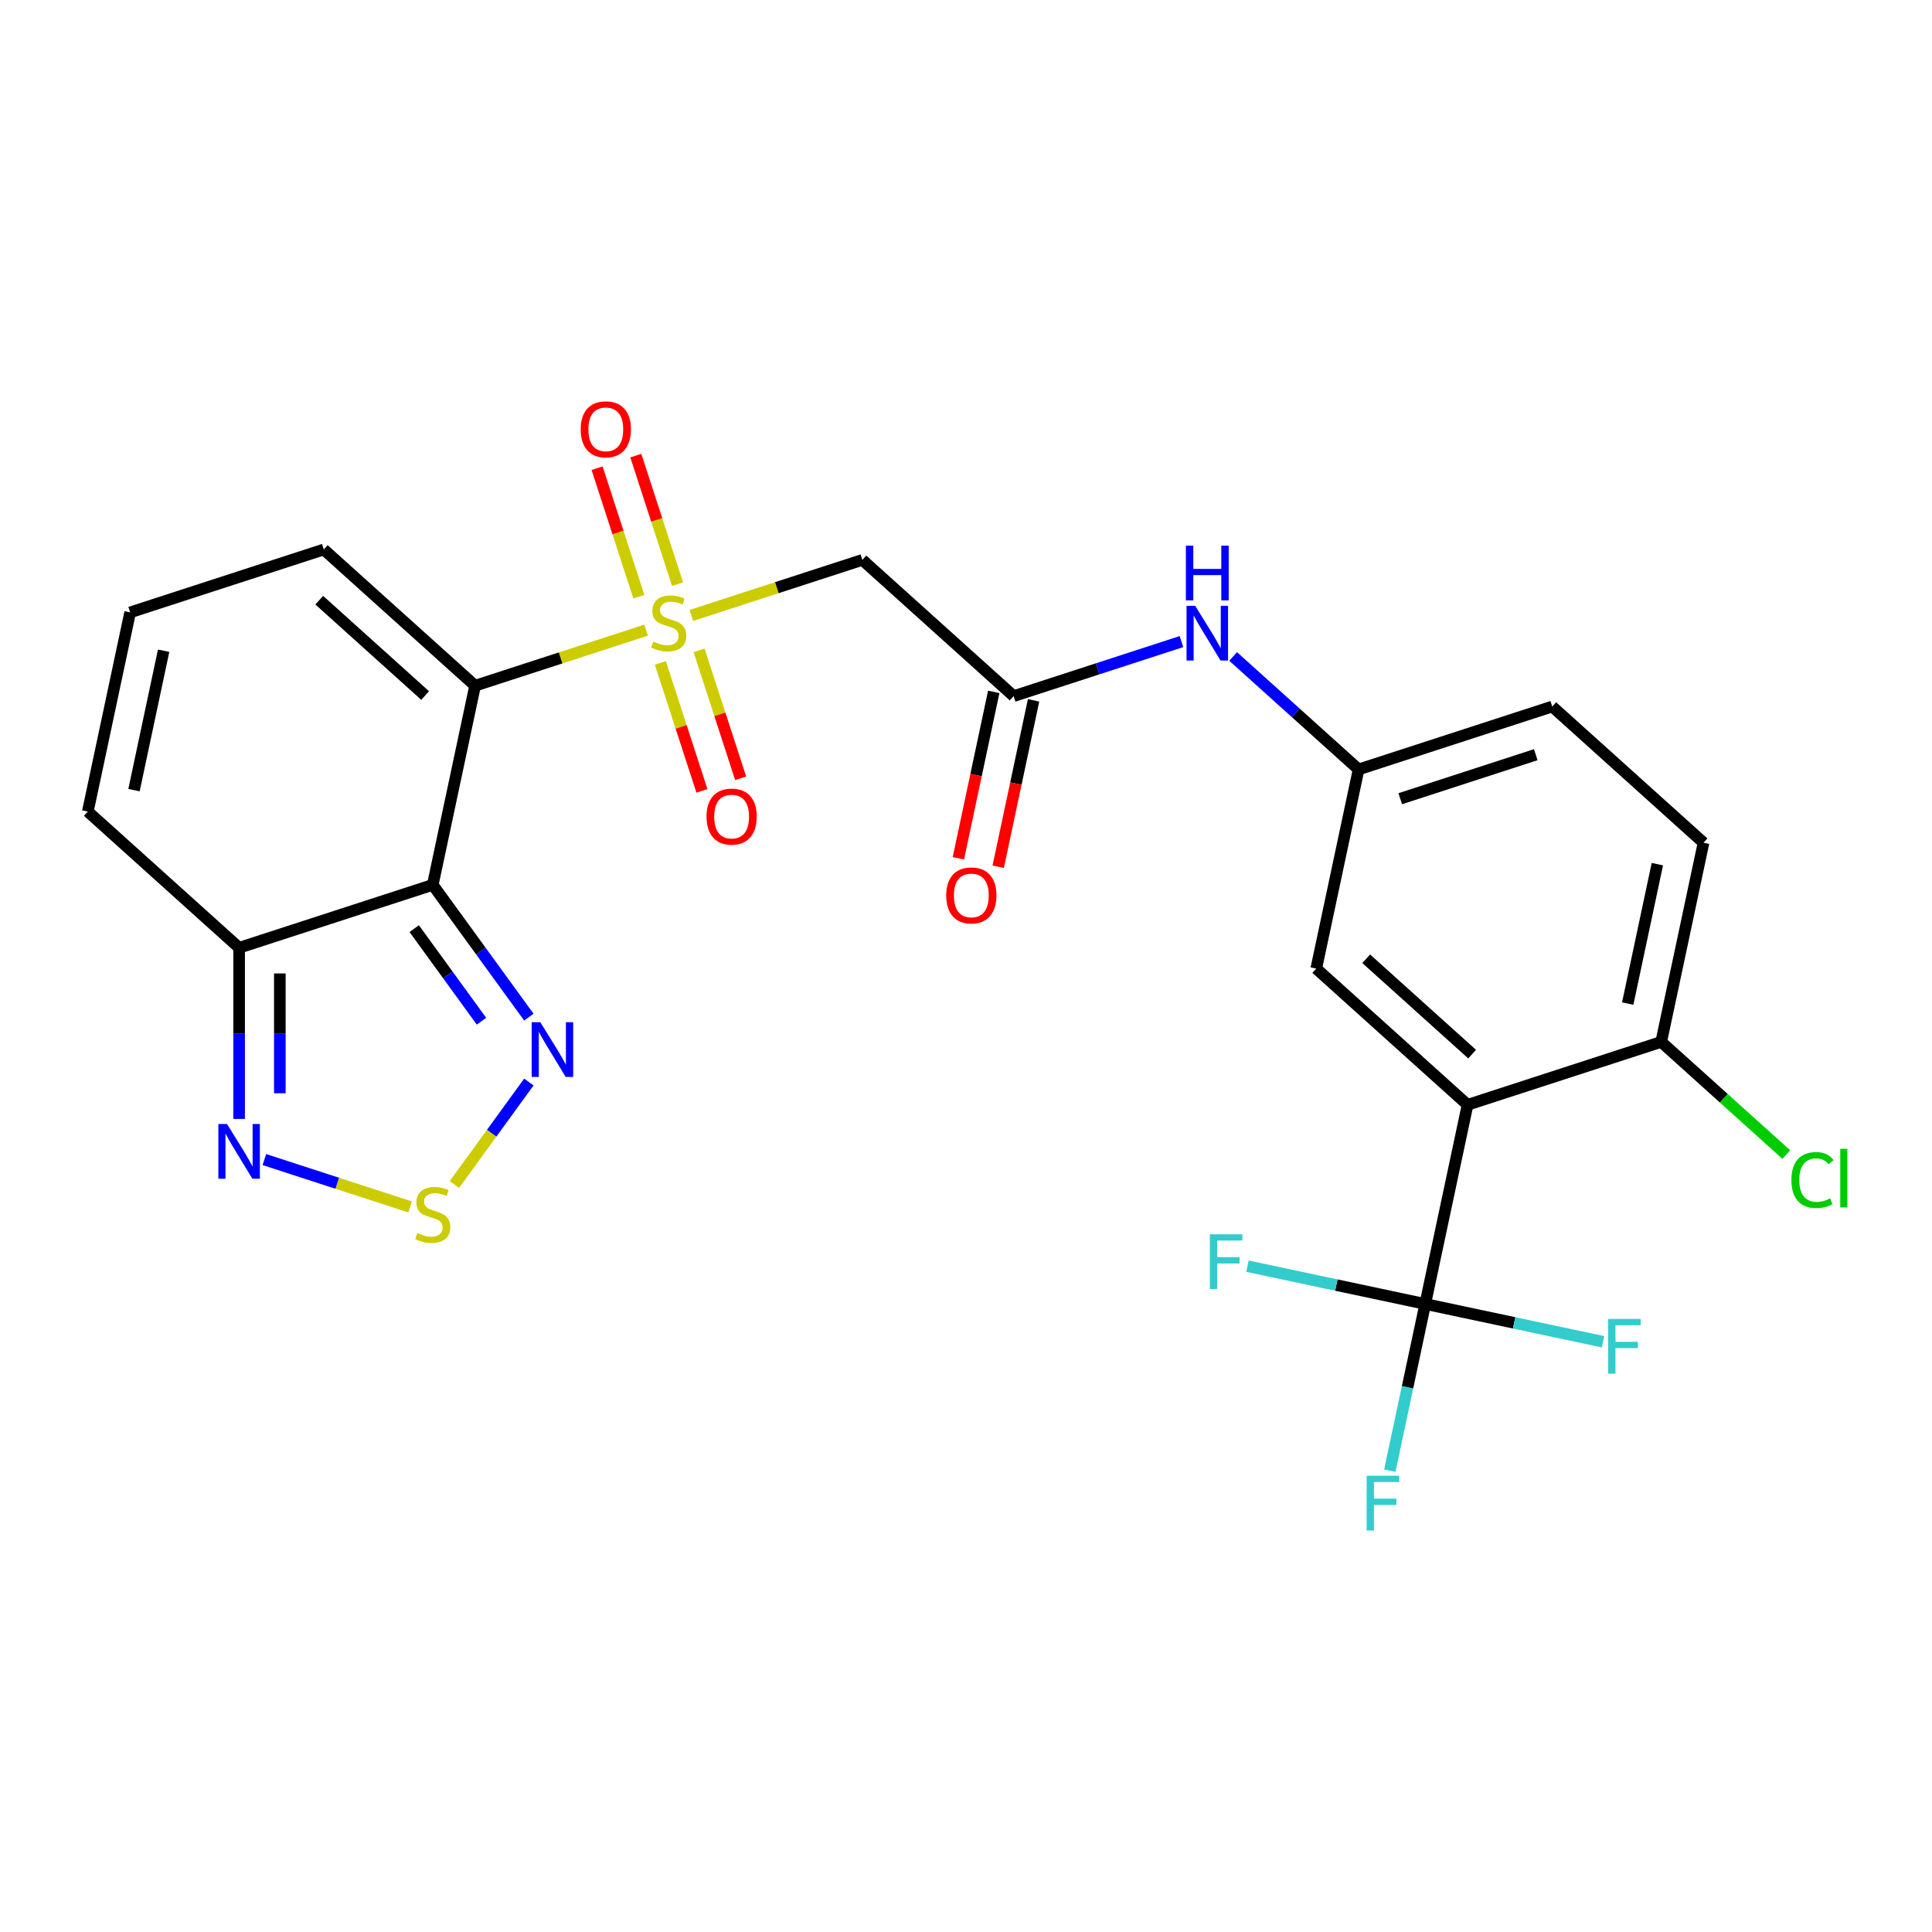 <?xml version='1.0' encoding='iso-8859-1'?>
<svg version='1.1' baseProfile='full'
              xmlns='http://www.w3.org/2000/svg'
                      xmlns:rdkit='http://www.rdkit.org/xml'
                      xmlns:xlink='http://www.w3.org/1999/xlink'
                  xml:space='preserve'
width='1000px' height='1000px' viewBox='0 0 1000 1000'>
<!-- END OF HEADER -->
<rect style='opacity:1.0;fill:#FFFFFF;stroke:none' width='1000' height='1000' x='0' y='0'> </rect>
<path class='bond-0' d='M 334.414,326.165 L 290.159,340.544' style='fill:none;fill-rule:evenodd;stroke:#CCCC00;stroke-width:6px;stroke-linecap:butt;stroke-linejoin:miter;stroke-opacity:1' />
<path class='bond-0' d='M 290.159,340.544 L 245.904,354.924' style='fill:none;fill-rule:evenodd;stroke:#000000;stroke-width:6px;stroke-linecap:butt;stroke-linejoin:miter;stroke-opacity:1' />
<path class='bond-5' d='M 357.843,318.552 L 402.098,304.173' style='fill:none;fill-rule:evenodd;stroke:#CCCC00;stroke-width:6px;stroke-linecap:butt;stroke-linejoin:miter;stroke-opacity:1' />
<path class='bond-5' d='M 402.098,304.173 L 446.354,289.794' style='fill:none;fill-rule:evenodd;stroke:#000000;stroke-width:6px;stroke-linecap:butt;stroke-linejoin:miter;stroke-opacity:1' />
<path class='bond-11' d='M 341.797,343.13 L 352.555,376.238' style='fill:none;fill-rule:evenodd;stroke:#CCCC00;stroke-width:6px;stroke-linecap:butt;stroke-linejoin:miter;stroke-opacity:1' />
<path class='bond-11' d='M 352.555,376.238 L 363.312,409.346' style='fill:none;fill-rule:evenodd;stroke:#FF0000;stroke-width:6px;stroke-linecap:butt;stroke-linejoin:miter;stroke-opacity:1' />
<path class='bond-11' d='M 361.842,336.617 L 372.6,369.725' style='fill:none;fill-rule:evenodd;stroke:#CCCC00;stroke-width:6px;stroke-linecap:butt;stroke-linejoin:miter;stroke-opacity:1' />
<path class='bond-11' d='M 372.6,369.725 L 383.357,402.833' style='fill:none;fill-rule:evenodd;stroke:#FF0000;stroke-width:6px;stroke-linecap:butt;stroke-linejoin:miter;stroke-opacity:1' />
<path class='bond-12' d='M 350.707,302.347 L 339.901,269.089' style='fill:none;fill-rule:evenodd;stroke:#CCCC00;stroke-width:6px;stroke-linecap:butt;stroke-linejoin:miter;stroke-opacity:1' />
<path class='bond-12' d='M 339.901,269.089 L 329.095,235.831' style='fill:none;fill-rule:evenodd;stroke:#FF0000;stroke-width:6px;stroke-linecap:butt;stroke-linejoin:miter;stroke-opacity:1' />
<path class='bond-12' d='M 330.662,308.86 L 319.856,275.602' style='fill:none;fill-rule:evenodd;stroke:#CCCC00;stroke-width:6px;stroke-linecap:butt;stroke-linejoin:miter;stroke-opacity:1' />
<path class='bond-12' d='M 319.856,275.602 L 309.05,242.344' style='fill:none;fill-rule:evenodd;stroke:#FF0000;stroke-width:6px;stroke-linecap:butt;stroke-linejoin:miter;stroke-opacity:1' />
<path class='bond-1' d='M 245.904,354.924 L 223.994,458.003' style='fill:none;fill-rule:evenodd;stroke:#000000;stroke-width:6px;stroke-linecap:butt;stroke-linejoin:miter;stroke-opacity:1' />
<path class='bond-10' d='M 245.904,354.924 L 167.59,284.409' style='fill:none;fill-rule:evenodd;stroke:#000000;stroke-width:6px;stroke-linecap:butt;stroke-linejoin:miter;stroke-opacity:1' />
<path class='bond-10' d='M 220.054,360.009 L 165.234,310.649' style='fill:none;fill-rule:evenodd;stroke:#000000;stroke-width:6px;stroke-linecap:butt;stroke-linejoin:miter;stroke-opacity:1' />
<path class='bond-4' d='M 223.994,458.003 L 248.864,492.234' style='fill:none;fill-rule:evenodd;stroke:#000000;stroke-width:6px;stroke-linecap:butt;stroke-linejoin:miter;stroke-opacity:1' />
<path class='bond-4' d='M 248.864,492.234 L 273.734,526.465' style='fill:none;fill-rule:evenodd;stroke:#0000FF;stroke-width:6px;stroke-linecap:butt;stroke-linejoin:miter;stroke-opacity:1' />
<path class='bond-4' d='M 214.404,480.661 L 231.813,504.623' style='fill:none;fill-rule:evenodd;stroke:#000000;stroke-width:6px;stroke-linecap:butt;stroke-linejoin:miter;stroke-opacity:1' />
<path class='bond-4' d='M 231.813,504.623 L 249.222,528.584' style='fill:none;fill-rule:evenodd;stroke:#0000FF;stroke-width:6px;stroke-linecap:butt;stroke-linejoin:miter;stroke-opacity:1' />
<path class='bond-7' d='M 223.994,458.003 L 123.769,490.568' style='fill:none;fill-rule:evenodd;stroke:#000000;stroke-width:6px;stroke-linecap:butt;stroke-linejoin:miter;stroke-opacity:1' />
<path class='bond-2' d='M 759.611,571.852 L 681.297,501.338' style='fill:none;fill-rule:evenodd;stroke:#000000;stroke-width:6px;stroke-linecap:butt;stroke-linejoin:miter;stroke-opacity:1' />
<path class='bond-2' d='M 761.967,545.612 L 707.147,496.252' style='fill:none;fill-rule:evenodd;stroke:#000000;stroke-width:6px;stroke-linecap:butt;stroke-linejoin:miter;stroke-opacity:1' />
<path class='bond-3' d='M 759.611,571.852 L 737.701,674.932' style='fill:none;fill-rule:evenodd;stroke:#000000;stroke-width:6px;stroke-linecap:butt;stroke-linejoin:miter;stroke-opacity:1' />
<path class='bond-28' d='M 759.611,571.852 L 859.836,539.287' style='fill:none;fill-rule:evenodd;stroke:#000000;stroke-width:6px;stroke-linecap:butt;stroke-linejoin:miter;stroke-opacity:1' />
<path class='bond-20' d='M 737.701,674.932 L 728.531,718.074' style='fill:none;fill-rule:evenodd;stroke:#000000;stroke-width:6px;stroke-linecap:butt;stroke-linejoin:miter;stroke-opacity:1' />
<path class='bond-20' d='M 728.531,718.074 L 719.361,761.217' style='fill:none;fill-rule:evenodd;stroke:#33CCCC;stroke-width:6px;stroke-linecap:butt;stroke-linejoin:miter;stroke-opacity:1' />
<path class='bond-21' d='M 737.701,674.932 L 691.689,665.152' style='fill:none;fill-rule:evenodd;stroke:#000000;stroke-width:6px;stroke-linecap:butt;stroke-linejoin:miter;stroke-opacity:1' />
<path class='bond-21' d='M 691.689,665.152 L 645.676,655.371' style='fill:none;fill-rule:evenodd;stroke:#33CCCC;stroke-width:6px;stroke-linecap:butt;stroke-linejoin:miter;stroke-opacity:1' />
<path class='bond-22' d='M 737.701,674.932 L 783.714,684.712' style='fill:none;fill-rule:evenodd;stroke:#000000;stroke-width:6px;stroke-linecap:butt;stroke-linejoin:miter;stroke-opacity:1' />
<path class='bond-22' d='M 783.714,684.712 L 829.726,694.492' style='fill:none;fill-rule:evenodd;stroke:#33CCCC;stroke-width:6px;stroke-linecap:butt;stroke-linejoin:miter;stroke-opacity:1' />
<path class='bond-6' d='M 273.734,560.054 L 254.462,586.58' style='fill:none;fill-rule:evenodd;stroke:#0000FF;stroke-width:6px;stroke-linecap:butt;stroke-linejoin:miter;stroke-opacity:1' />
<path class='bond-6' d='M 254.462,586.58 L 235.189,613.106' style='fill:none;fill-rule:evenodd;stroke:#CCCC00;stroke-width:6px;stroke-linecap:butt;stroke-linejoin:miter;stroke-opacity:1' />
<path class='bond-9' d='M 446.354,289.794 L 524.668,360.308' style='fill:none;fill-rule:evenodd;stroke:#000000;stroke-width:6px;stroke-linecap:butt;stroke-linejoin:miter;stroke-opacity:1' />
<path class='bond-27' d='M 212.279,624.709 L 174.557,612.453' style='fill:none;fill-rule:evenodd;stroke:#CCCC00;stroke-width:6px;stroke-linecap:butt;stroke-linejoin:miter;stroke-opacity:1' />
<path class='bond-27' d='M 174.557,612.453 L 136.836,600.196' style='fill:none;fill-rule:evenodd;stroke:#0000FF;stroke-width:6px;stroke-linecap:butt;stroke-linejoin:miter;stroke-opacity:1' />
<path class='bond-8' d='M 123.769,490.568 L 123.769,534.862' style='fill:none;fill-rule:evenodd;stroke:#000000;stroke-width:6px;stroke-linecap:butt;stroke-linejoin:miter;stroke-opacity:1' />
<path class='bond-8' d='M 123.769,534.862 L 123.769,579.156' style='fill:none;fill-rule:evenodd;stroke:#0000FF;stroke-width:6px;stroke-linecap:butt;stroke-linejoin:miter;stroke-opacity:1' />
<path class='bond-8' d='M 144.846,503.856 L 144.846,534.862' style='fill:none;fill-rule:evenodd;stroke:#000000;stroke-width:6px;stroke-linecap:butt;stroke-linejoin:miter;stroke-opacity:1' />
<path class='bond-8' d='M 144.846,534.862 L 144.846,565.868' style='fill:none;fill-rule:evenodd;stroke:#0000FF;stroke-width:6px;stroke-linecap:butt;stroke-linejoin:miter;stroke-opacity:1' />
<path class='bond-26' d='M 123.769,490.568 L 45.455,420.054' style='fill:none;fill-rule:evenodd;stroke:#000000;stroke-width:6px;stroke-linecap:butt;stroke-linejoin:miter;stroke-opacity:1' />
<path class='bond-15' d='M 524.668,360.308 L 568.093,346.199' style='fill:none;fill-rule:evenodd;stroke:#000000;stroke-width:6px;stroke-linecap:butt;stroke-linejoin:miter;stroke-opacity:1' />
<path class='bond-15' d='M 568.093,346.199 L 611.518,332.089' style='fill:none;fill-rule:evenodd;stroke:#0000FF;stroke-width:6px;stroke-linecap:butt;stroke-linejoin:miter;stroke-opacity:1' />
<path class='bond-19' d='M 514.36,358.117 L 505.207,401.18' style='fill:none;fill-rule:evenodd;stroke:#000000;stroke-width:6px;stroke-linecap:butt;stroke-linejoin:miter;stroke-opacity:1' />
<path class='bond-19' d='M 505.207,401.18 L 496.054,444.242' style='fill:none;fill-rule:evenodd;stroke:#FF0000;stroke-width:6px;stroke-linecap:butt;stroke-linejoin:miter;stroke-opacity:1' />
<path class='bond-19' d='M 534.976,362.499 L 525.823,405.562' style='fill:none;fill-rule:evenodd;stroke:#000000;stroke-width:6px;stroke-linecap:butt;stroke-linejoin:miter;stroke-opacity:1' />
<path class='bond-19' d='M 525.823,405.562 L 516.67,448.624' style='fill:none;fill-rule:evenodd;stroke:#FF0000;stroke-width:6px;stroke-linecap:butt;stroke-linejoin:miter;stroke-opacity:1' />
<path class='bond-16' d='M 167.59,284.409 L 67.365,316.974' style='fill:none;fill-rule:evenodd;stroke:#000000;stroke-width:6px;stroke-linecap:butt;stroke-linejoin:miter;stroke-opacity:1' />
<path class='bond-13' d='M 859.836,539.287 L 881.746,436.208' style='fill:none;fill-rule:evenodd;stroke:#000000;stroke-width:6px;stroke-linecap:butt;stroke-linejoin:miter;stroke-opacity:1' />
<path class='bond-13' d='M 842.507,519.443 L 857.844,447.287' style='fill:none;fill-rule:evenodd;stroke:#000000;stroke-width:6px;stroke-linecap:butt;stroke-linejoin:miter;stroke-opacity:1' />
<path class='bond-25' d='M 859.836,539.287 L 892.216,568.442' style='fill:none;fill-rule:evenodd;stroke:#000000;stroke-width:6px;stroke-linecap:butt;stroke-linejoin:miter;stroke-opacity:1' />
<path class='bond-25' d='M 892.216,568.442 L 924.596,597.597' style='fill:none;fill-rule:evenodd;stroke:#00CC00;stroke-width:6px;stroke-linecap:butt;stroke-linejoin:miter;stroke-opacity:1' />
<path class='bond-14' d='M 681.297,501.338 L 703.207,398.258' style='fill:none;fill-rule:evenodd;stroke:#000000;stroke-width:6px;stroke-linecap:butt;stroke-linejoin:miter;stroke-opacity:1' />
<path class='bond-18' d='M 638.267,339.786 L 670.737,369.022' style='fill:none;fill-rule:evenodd;stroke:#0000FF;stroke-width:6px;stroke-linecap:butt;stroke-linejoin:miter;stroke-opacity:1' />
<path class='bond-18' d='M 670.737,369.022 L 703.207,398.258' style='fill:none;fill-rule:evenodd;stroke:#000000;stroke-width:6px;stroke-linecap:butt;stroke-linejoin:miter;stroke-opacity:1' />
<path class='bond-17' d='M 67.365,316.974 L 45.455,420.054' style='fill:none;fill-rule:evenodd;stroke:#000000;stroke-width:6px;stroke-linecap:butt;stroke-linejoin:miter;stroke-opacity:1' />
<path class='bond-17' d='M 84.694,336.818 L 69.357,408.974' style='fill:none;fill-rule:evenodd;stroke:#000000;stroke-width:6px;stroke-linecap:butt;stroke-linejoin:miter;stroke-opacity:1' />
<path class='bond-24' d='M 703.207,398.258 L 803.432,365.693' style='fill:none;fill-rule:evenodd;stroke:#000000;stroke-width:6px;stroke-linecap:butt;stroke-linejoin:miter;stroke-opacity:1' />
<path class='bond-24' d='M 724.754,413.418 L 794.911,390.623' style='fill:none;fill-rule:evenodd;stroke:#000000;stroke-width:6px;stroke-linecap:butt;stroke-linejoin:miter;stroke-opacity:1' />
<path class='bond-23' d='M 881.746,436.208 L 803.432,365.693' style='fill:none;fill-rule:evenodd;stroke:#000000;stroke-width:6px;stroke-linecap:butt;stroke-linejoin:miter;stroke-opacity:1' />
<path  class='atom-0' d='M 338.129 332.079
Q 338.449 332.199, 339.769 332.759
Q 341.089 333.319, 342.529 333.679
Q 344.009 333.999, 345.449 333.999
Q 348.129 333.999, 349.689 332.719
Q 351.249 331.399, 351.249 329.119
Q 351.249 327.559, 350.449 326.599
Q 349.689 325.639, 348.489 325.119
Q 347.289 324.599, 345.289 323.999
Q 342.769 323.239, 341.249 322.519
Q 339.769 321.799, 338.689 320.279
Q 337.649 318.759, 337.649 316.199
Q 337.649 312.639, 340.049 310.439
Q 342.489 308.239, 347.289 308.239
Q 350.569 308.239, 354.289 309.799
L 353.369 312.879
Q 349.969 311.479, 347.409 311.479
Q 344.649 311.479, 343.129 312.639
Q 341.609 313.759, 341.649 315.719
Q 341.649 317.239, 342.409 318.159
Q 343.209 319.079, 344.329 319.599
Q 345.489 320.119, 347.409 320.719
Q 349.969 321.519, 351.489 322.319
Q 353.009 323.119, 354.089 324.759
Q 355.209 326.359, 355.209 329.119
Q 355.209 333.039, 352.569 335.159
Q 349.969 337.239, 345.609 337.239
Q 343.089 337.239, 341.169 336.679
Q 339.289 336.159, 337.049 335.239
L 338.129 332.079
' fill='#CCCC00'/>
<path  class='atom-5' d='M 279.676 529.099
L 288.956 544.099
Q 289.876 545.579, 291.356 548.259
Q 292.836 550.939, 292.916 551.099
L 292.916 529.099
L 296.676 529.099
L 296.676 557.419
L 292.796 557.419
L 282.836 541.019
Q 281.676 539.099, 280.436 536.899
Q 279.236 534.699, 278.876 534.019
L 278.876 557.419
L 275.196 557.419
L 275.196 529.099
L 279.676 529.099
' fill='#0000FF'/>
<path  class='atom-7' d='M 215.994 638.236
Q 216.314 638.356, 217.634 638.916
Q 218.954 639.476, 220.394 639.836
Q 221.874 640.156, 223.314 640.156
Q 225.994 640.156, 227.554 638.876
Q 229.114 637.556, 229.114 635.276
Q 229.114 633.716, 228.314 632.756
Q 227.554 631.796, 226.354 631.276
Q 225.154 630.756, 223.154 630.156
Q 220.634 629.396, 219.114 628.676
Q 217.634 627.956, 216.554 626.436
Q 215.514 624.916, 215.514 622.356
Q 215.514 618.796, 217.914 616.596
Q 220.354 614.396, 225.154 614.396
Q 228.434 614.396, 232.154 615.956
L 231.234 619.036
Q 227.834 617.636, 225.274 617.636
Q 222.514 617.636, 220.994 618.796
Q 219.474 619.916, 219.514 621.876
Q 219.514 623.396, 220.274 624.316
Q 221.074 625.236, 222.194 625.756
Q 223.354 626.276, 225.274 626.876
Q 227.834 627.676, 229.354 628.476
Q 230.874 629.276, 231.954 630.916
Q 233.074 632.516, 233.074 635.276
Q 233.074 639.196, 230.434 641.316
Q 227.834 643.396, 223.474 643.396
Q 220.954 643.396, 219.034 642.836
Q 217.154 642.316, 214.914 641.396
L 215.994 638.236
' fill='#CCCC00'/>
<path  class='atom-9' d='M 117.509 581.791
L 126.789 596.791
Q 127.709 598.271, 129.189 600.951
Q 130.669 603.631, 130.749 603.791
L 130.749 581.791
L 134.509 581.791
L 134.509 610.111
L 130.629 610.111
L 120.669 593.711
Q 119.509 591.791, 118.269 589.591
Q 117.069 587.391, 116.709 586.711
L 116.709 610.111
L 113.029 610.111
L 113.029 581.791
L 117.509 581.791
' fill='#0000FF'/>
<path  class='atom-12' d='M 365.694 422.663
Q 365.694 415.863, 369.054 412.063
Q 372.414 408.263, 378.694 408.263
Q 384.974 408.263, 388.334 412.063
Q 391.694 415.863, 391.694 422.663
Q 391.694 429.543, 388.294 433.463
Q 384.894 437.343, 378.694 437.343
Q 372.454 437.343, 369.054 433.463
Q 365.694 429.583, 365.694 422.663
M 378.694 434.143
Q 383.014 434.143, 385.334 431.263
Q 387.694 428.343, 387.694 422.663
Q 387.694 417.103, 385.334 414.303
Q 383.014 411.463, 378.694 411.463
Q 374.374 411.463, 372.014 414.263
Q 369.694 417.063, 369.694 422.663
Q 369.694 428.383, 372.014 431.263
Q 374.374 434.143, 378.694 434.143
' fill='#FF0000'/>
<path  class='atom-13' d='M 300.564 222.214
Q 300.564 215.414, 303.924 211.614
Q 307.284 207.814, 313.564 207.814
Q 319.844 207.814, 323.204 211.614
Q 326.564 215.414, 326.564 222.214
Q 326.564 229.094, 323.164 233.014
Q 319.764 236.894, 313.564 236.894
Q 307.324 236.894, 303.924 233.014
Q 300.564 229.134, 300.564 222.214
M 313.564 233.694
Q 317.884 233.694, 320.204 230.814
Q 322.564 227.894, 322.564 222.214
Q 322.564 216.654, 320.204 213.854
Q 317.884 211.014, 313.564 211.014
Q 309.244 211.014, 306.884 213.814
Q 304.564 216.614, 304.564 222.214
Q 304.564 227.934, 306.884 230.814
Q 309.244 233.694, 313.564 233.694
' fill='#FF0000'/>
<path  class='atom-16' d='M 618.633 313.583
L 627.913 328.583
Q 628.833 330.063, 630.313 332.743
Q 631.793 335.423, 631.873 335.583
L 631.873 313.583
L 635.633 313.583
L 635.633 341.903
L 631.753 341.903
L 621.793 325.503
Q 620.633 323.583, 619.393 321.383
Q 618.193 319.183, 617.833 318.503
L 617.833 341.903
L 614.153 341.903
L 614.153 313.583
L 618.633 313.583
' fill='#0000FF'/>
<path  class='atom-16' d='M 613.813 282.431
L 617.653 282.431
L 617.653 294.471
L 632.133 294.471
L 632.133 282.431
L 635.973 282.431
L 635.973 310.751
L 632.133 310.751
L 632.133 297.671
L 617.653 297.671
L 617.653 310.751
L 613.813 310.751
L 613.813 282.431
' fill='#0000FF'/>
<path  class='atom-20' d='M 489.758 463.468
Q 489.758 456.668, 493.118 452.868
Q 496.478 449.068, 502.758 449.068
Q 509.038 449.068, 512.398 452.868
Q 515.758 456.668, 515.758 463.468
Q 515.758 470.348, 512.358 474.268
Q 508.958 478.148, 502.758 478.148
Q 496.518 478.148, 493.118 474.268
Q 489.758 470.388, 489.758 463.468
M 502.758 474.948
Q 507.078 474.948, 509.398 472.068
Q 511.758 469.148, 511.758 463.468
Q 511.758 457.908, 509.398 455.108
Q 507.078 452.268, 502.758 452.268
Q 498.438 452.268, 496.078 455.068
Q 493.758 457.868, 493.758 463.468
Q 493.758 469.188, 496.078 472.068
Q 498.438 474.948, 502.758 474.948
' fill='#FF0000'/>
<path  class='atom-21' d='M 707.371 763.852
L 724.211 763.852
L 724.211 767.092
L 711.171 767.092
L 711.171 775.692
L 722.771 775.692
L 722.771 778.972
L 711.171 778.972
L 711.171 792.172
L 707.371 792.172
L 707.371 763.852
' fill='#33CCCC'/>
<path  class='atom-22' d='M 626.202 638.862
L 643.042 638.862
L 643.042 642.102
L 630.002 642.102
L 630.002 650.702
L 641.602 650.702
L 641.602 653.982
L 630.002 653.982
L 630.002 667.182
L 626.202 667.182
L 626.202 638.862
' fill='#33CCCC'/>
<path  class='atom-23' d='M 832.361 682.682
L 849.201 682.682
L 849.201 685.922
L 836.161 685.922
L 836.161 694.522
L 847.761 694.522
L 847.761 697.802
L 836.161 697.802
L 836.161 711.002
L 832.361 711.002
L 832.361 682.682
' fill='#33CCCC'/>
<path  class='atom-26' d='M 927.231 610.782
Q 927.231 603.742, 930.511 600.062
Q 933.831 596.342, 940.111 596.342
Q 945.951 596.342, 949.071 600.462
L 946.431 602.622
Q 944.151 599.622, 940.111 599.622
Q 935.831 599.622, 933.551 602.502
Q 931.311 605.342, 931.311 610.782
Q 931.311 616.382, 933.631 619.262
Q 935.991 622.142, 940.551 622.142
Q 943.671 622.142, 947.311 620.262
L 948.431 623.262
Q 946.951 624.222, 944.711 624.782
Q 942.471 625.342, 939.991 625.342
Q 933.831 625.342, 930.511 621.582
Q 927.231 617.822, 927.231 610.782
' fill='#00CC00'/>
<path  class='atom-26' d='M 952.511 594.622
L 956.191 594.622
L 956.191 624.982
L 952.511 624.982
L 952.511 594.622
' fill='#00CC00'/>
</svg>
